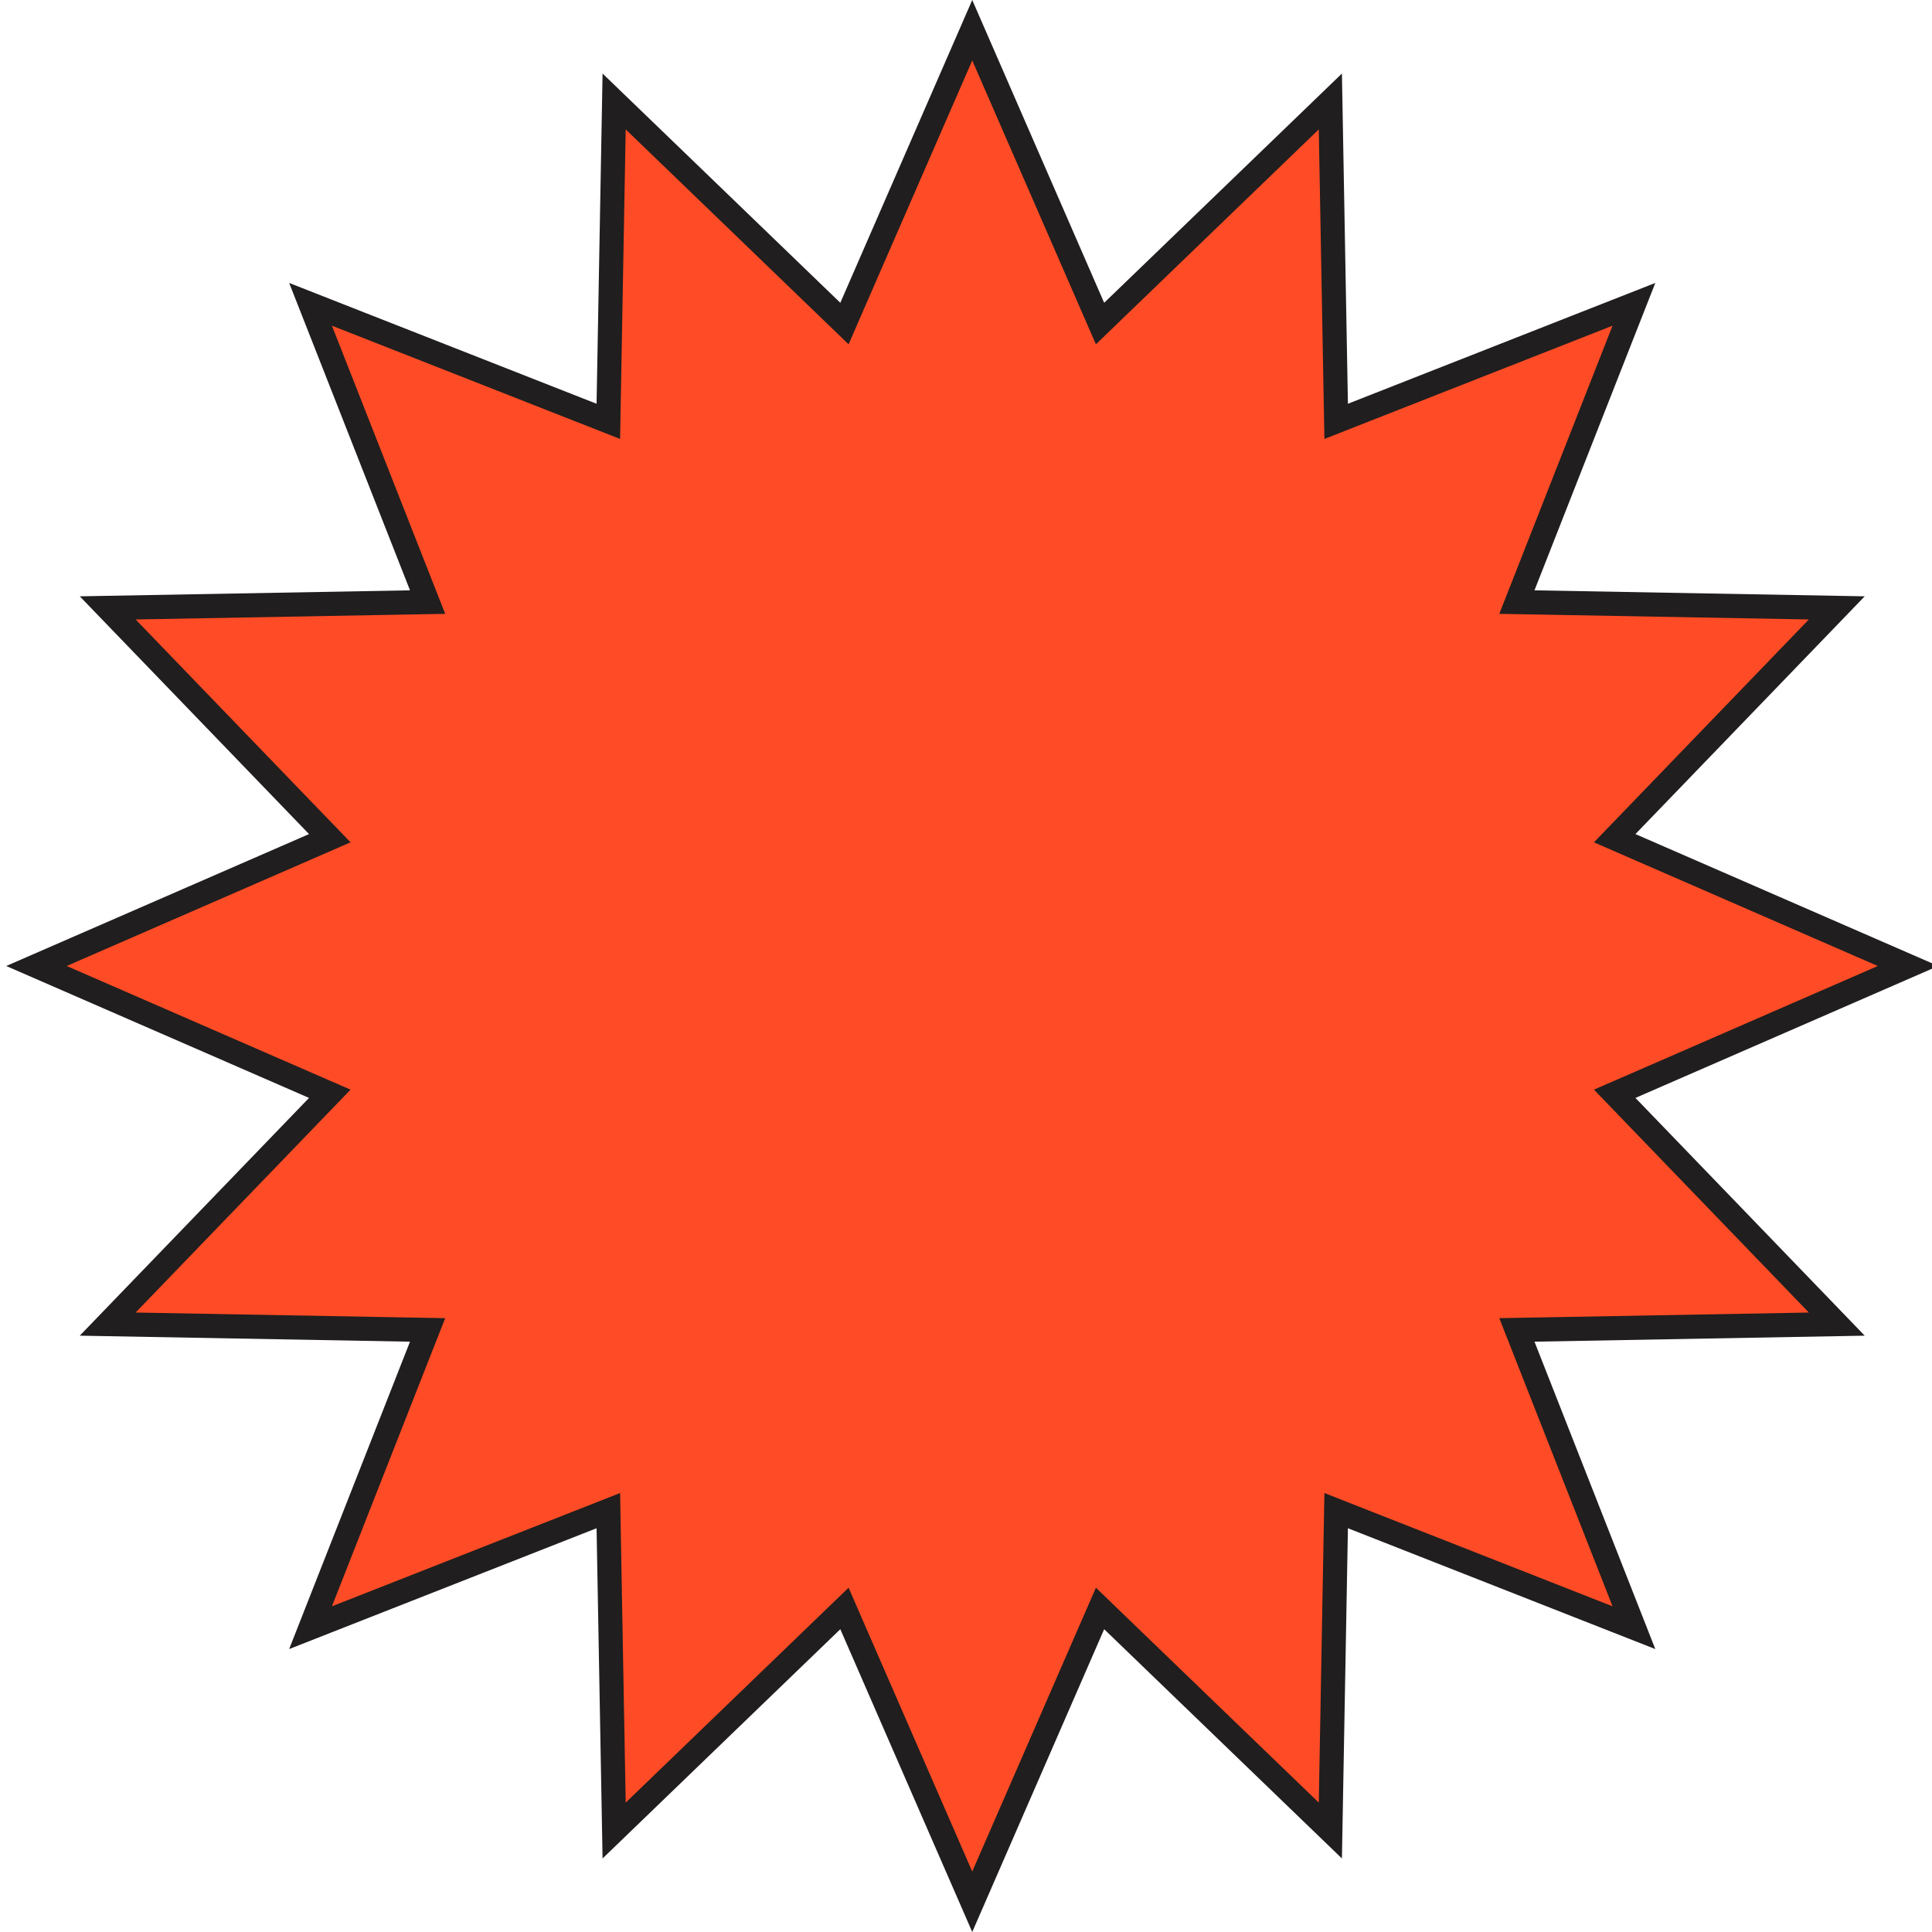 <?xml version="1.0" encoding="UTF-8"?> <svg xmlns="http://www.w3.org/2000/svg" viewBox="0 0 160.00 160.00" data-guides="{&quot;vertical&quot;:[],&quot;horizontal&quot;:[]}"><defs></defs><path fill="#ff4c26" stroke="#201E1E" fill-opacity="1" stroke-width="2" stroke-opacity="1" alignment-baseline="baseline" baseline-shift="baseline" id="tSvg1935672ffa9" title="Path 65" d="M92.136 25.796C98.149 19.998 104.161 14.2 110.174 8.403C110.326 16.754 110.477 25.105 110.629 33.456C110.638 33.936 110.646 34.415 110.655 34.895C111.102 34.719 111.548 34.544 111.995 34.368C119.768 31.313 127.542 28.257 135.315 25.202C132.26 32.975 129.204 40.749 126.149 48.522C125.973 48.969 125.798 49.415 125.622 49.862C126.102 49.87 126.581 49.879 127.061 49.888C135.412 50.04 143.763 50.192 152.114 50.343C146.316 56.356 140.519 62.368 134.721 68.381C134.388 68.726 134.055 69.072 133.722 69.417C134.162 69.609 134.602 69.8 135.042 69.992C142.699 73.328 150.356 76.664 158.013 80C150.356 83.336 142.699 86.672 135.042 90.008C134.602 90.2 134.162 90.392 133.722 90.583C134.055 90.929 134.388 91.274 134.721 91.619C140.519 97.632 146.316 103.645 152.114 109.657C143.763 109.809 135.412 109.96 127.061 110.112C126.581 110.121 126.102 110.129 125.622 110.138C125.798 110.585 125.973 111.031 126.149 111.478C129.204 119.252 132.26 127.025 135.315 134.798C127.542 131.743 119.768 128.688 111.995 125.632C111.548 125.457 111.102 125.281 110.655 125.105C110.646 125.585 110.638 126.065 110.629 126.544C110.477 134.895 110.326 143.246 110.174 151.597C104.161 145.8 98.149 140.002 92.136 134.204C91.791 133.871 91.445 133.538 91.1 133.205C90.908 133.645 90.717 134.085 90.525 134.525C87.189 142.182 83.853 149.839 80.517 157.496C77.181 149.839 73.845 142.182 70.508 134.525C70.317 134.085 70.125 133.645 69.934 133.205C69.588 133.538 69.243 133.871 68.898 134.204C62.885 140.002 56.873 145.8 50.86 151.597C50.708 143.246 50.556 134.895 50.405 126.544C50.396 126.065 50.387 125.585 50.379 125.105C49.932 125.281 49.486 125.457 49.039 125.632C41.266 128.688 33.492 131.743 25.718 134.798C28.774 127.025 31.83 119.252 34.885 111.478C35.061 111.031 35.236 110.585 35.412 110.138C34.932 110.129 34.452 110.121 33.973 110.112C25.622 109.96 17.27 109.809 8.919 109.657C14.717 103.645 20.515 97.632 26.313 91.619C26.646 91.274 26.979 90.929 27.312 90.583C26.872 90.392 26.432 90.2 25.992 90.008C18.335 86.672 10.678 83.336 3.02 80C10.678 76.664 18.335 73.328 25.992 69.992C26.432 69.8 26.872 69.609 27.312 69.417C26.979 69.072 26.646 68.726 26.313 68.381C20.515 62.368 14.717 56.356 8.919 50.343C17.27 50.192 25.622 50.04 33.973 49.888C34.452 49.879 34.932 49.87 35.412 49.862C35.236 49.415 35.061 48.969 34.885 48.522C31.83 40.749 28.774 32.975 25.718 25.202C33.492 28.257 41.266 31.313 49.039 34.368C49.486 34.544 49.932 34.719 50.379 34.895C50.387 34.415 50.396 33.936 50.405 33.456C50.556 25.105 50.708 16.754 50.86 8.403C56.873 14.2 62.885 19.998 68.898 25.796C69.243 26.129 69.588 26.462 69.934 26.795C70.125 26.355 70.317 25.915 70.508 25.475C73.845 17.818 77.181 10.161 80.517 2.504C83.853 10.161 87.189 17.818 90.525 25.475C90.717 25.915 90.908 26.355 91.1 26.795C91.445 26.462 91.791 26.129 92.136 25.796Z"></path></svg> 